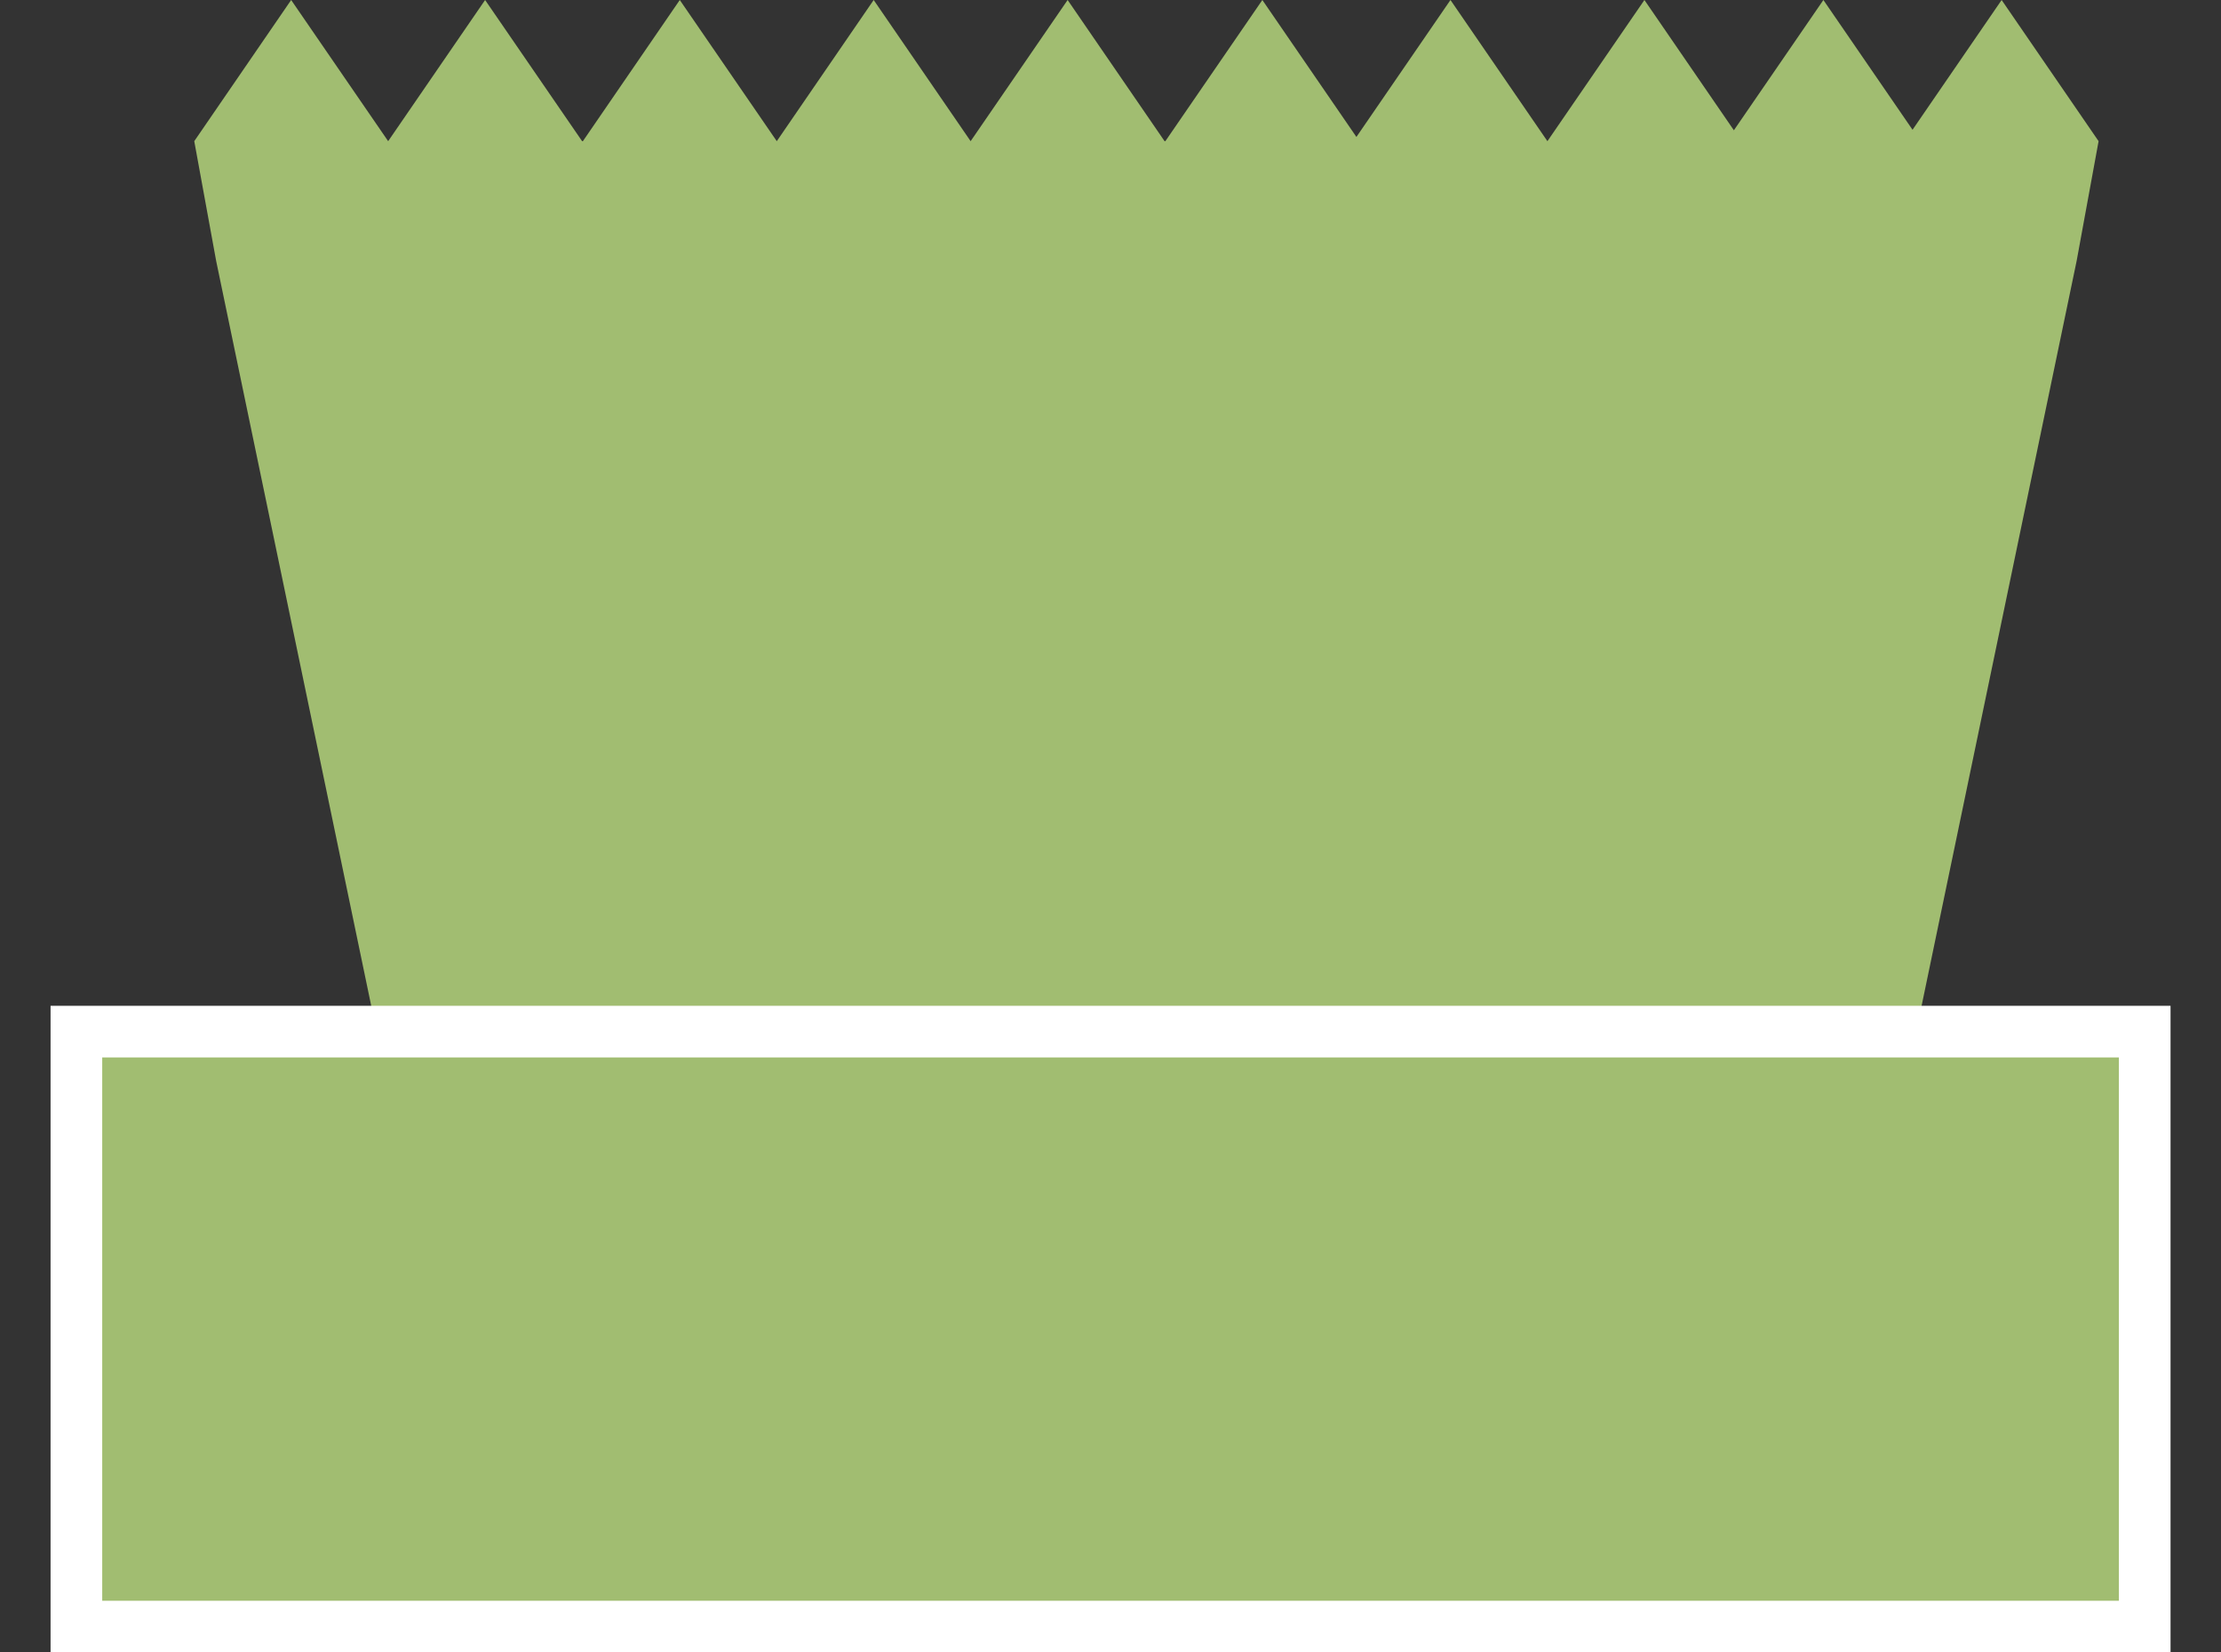 <svg width="43" height="32" viewBox="0 0 43 32" fill="none" xmlns="http://www.w3.org/2000/svg">
<rect x="0" y="0" width="43" height="32" fill="#333333" stroke="none"/>
<path d="M38.753 0L37.028 2.513L35.302 0L33.569 2.523L31.837 0L29.959 2.734L28.082 0L26.261 2.652L24.44 0L22.562 2.734H22.547L20.67 0L18.792 2.734L16.915 0L15.039 2.734L13.161 0L11.285 2.734H11.27L9.392 0L7.515 2.734L5.637 0L3.761 2.734L4.185 5.053L9.359 29.913H35.032L40.205 5.053L40.63 2.734L38.753 0Z" fill="#A1BD71"/>
<rect x="1.479" y="19.978" width="40.044" height="11.522" fill="#A1BD71" stroke="white"/>
</svg>
